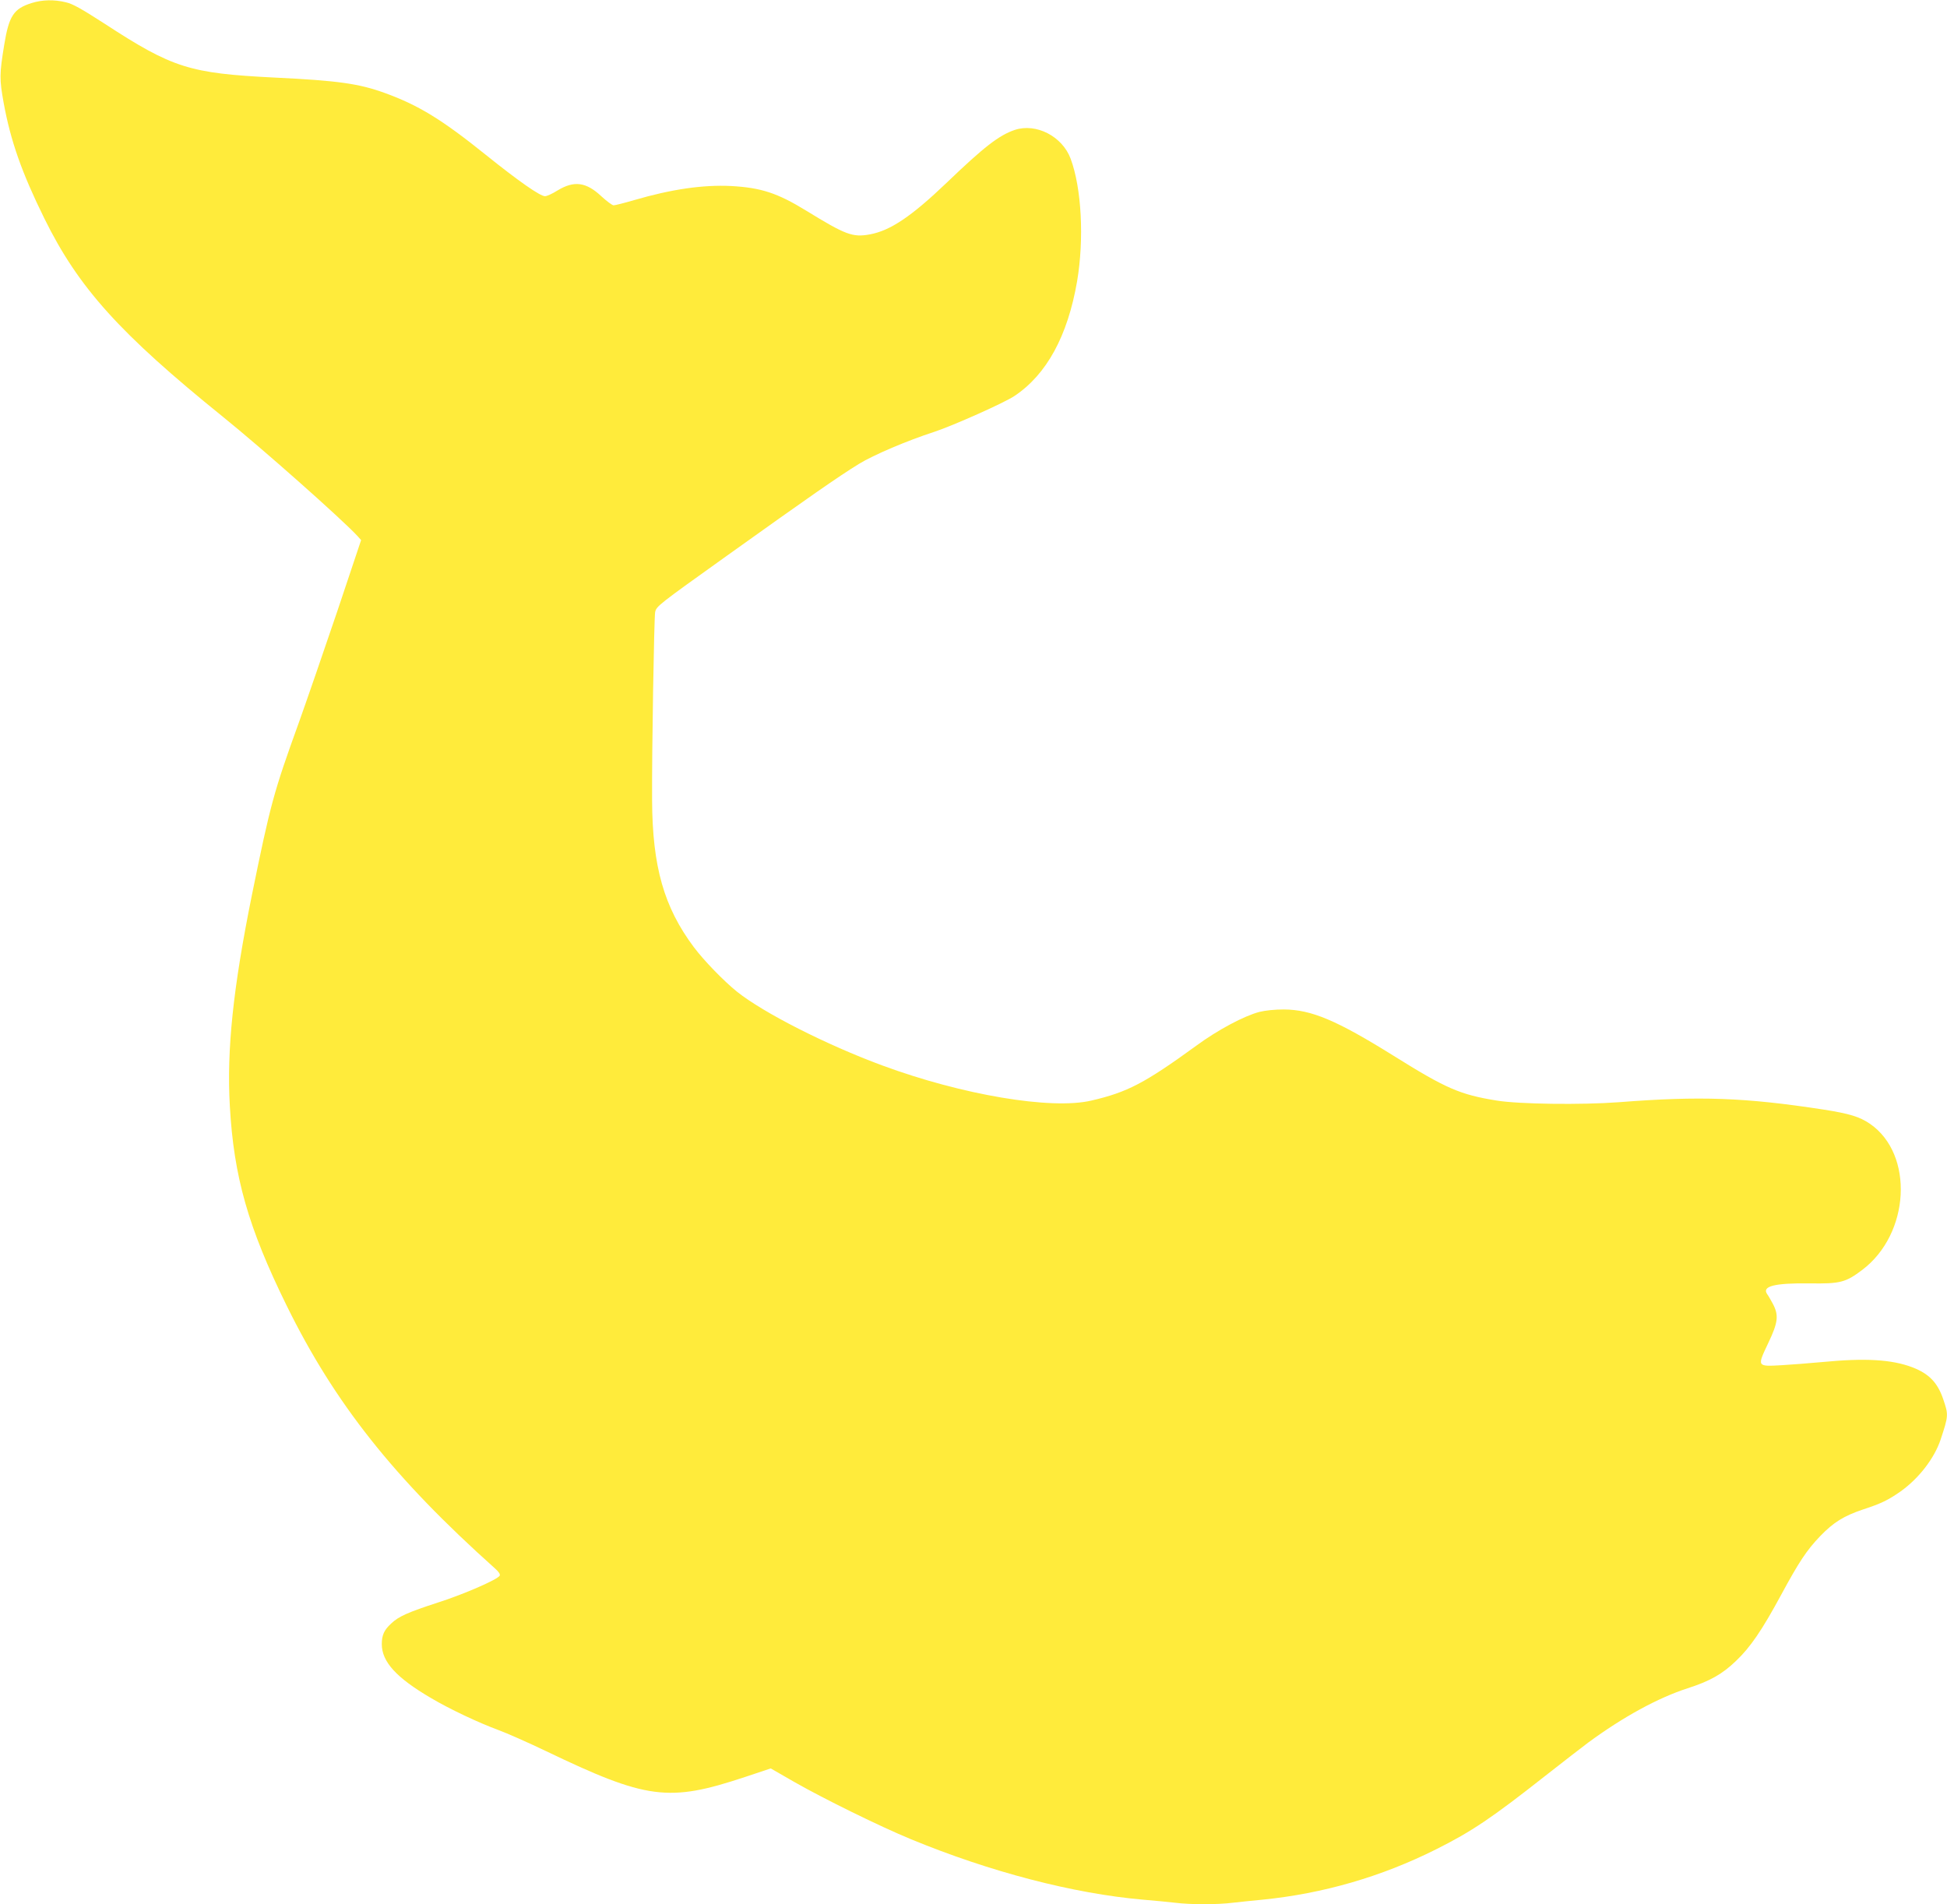 <?xml version="1.0" standalone="no"?>
<!DOCTYPE svg PUBLIC "-//W3C//DTD SVG 20010904//EN"
 "http://www.w3.org/TR/2001/REC-SVG-20010904/DTD/svg10.dtd">
<svg version="1.0" xmlns="http://www.w3.org/2000/svg"
 width="1280pt" height="1252pt" viewBox="0 0 1280 1252"
 preserveAspectRatio="xMidYMid meet">
<g transform="translate(0,1252) scale(0.1,-0.1)"
fill="#ffeb3b" stroke="none">
<path d="M208 12500 c-118 -37 -149 -84 -180 -273 -32 -195 -32 -227 -4 -383
46 -251 119 -459 268 -761 224 -455 495 -755 1173 -1303 259 -209 779 -670
885 -784 l24 -27 -158 -472 c-88 -260 -201 -587 -251 -727 -166 -459 -187
-536 -309 -1135 -124 -614 -166 -1017 -145 -1387 26 -466 121 -799 374 -1313
315 -641 706 -1134 1369 -1727 26 -23 36 -39 31 -48 -16 -26 -236 -122 -405
-176 -197 -64 -260 -92 -308 -138 -47 -43 -62 -77 -62 -136 0 -116 96 -221
323 -354 123 -73 312 -162 442 -210 55 -20 195 -82 310 -137 668 -321 810
-339 1311 -173 l171 57 153 -88 c192 -110 566 -294 770 -378 519 -214 1066
-357 1525 -397 72 -6 166 -15 209 -20 101 -13 281 -13 382 0 43 5 131 14 194
20 399 40 782 151 1141 331 234 117 366 206 719 484 113 89 239 186 280 217
231 170 460 295 655 358 146 47 228 93 318 180 93 88 170 200 297 435 117 216
167 292 256 385 88 91 155 133 283 176 117 38 166 62 247 119 119 85 221 217
262 340 52 157 52 163 18 263 -37 111 -94 170 -203 212 -136 52 -311 62 -591
35 -84 -8 -206 -17 -270 -21 -162 -9 -161 -10 -88 144 66 138 71 184 31 260
-14 26 -30 54 -37 63 -37 52 47 74 279 71 201 -3 236 6 345 88 315 237 343
760 52 961 -69 47 -135 67 -307 94 -515 79 -809 90 -1347 48 -246 -18 -651
-13 -800 11 -241 39 -332 78 -679 295 -374 233 -540 303 -721 304 -58 0 -120
-6 -160 -16 -100 -26 -272 -117 -415 -222 -340 -247 -453 -306 -690 -361 -264
-62 -850 37 -1375 231 -368 136 -781 346 -955 485 -87 70 -216 203 -283 292
-197 263 -273 530 -275 966 -2 320 13 1196 20 1237 8 39 17 46 473 372 540
386 732 520 867 603 96 59 317 153 496 211 121 40 461 191 527 236 211 141
349 394 411 753 47 277 30 614 -43 808 -55 146 -226 234 -366 188 -104 -35
-202 -111 -449 -348 -230 -220 -369 -314 -504 -339 -114 -21 -160 -3 -419 156
-189 116 -296 151 -494 162 -185 9 -392 -21 -638 -93 -65 -19 -125 -34 -134
-34 -9 0 -45 27 -80 59 -101 95 -180 105 -290 38 -33 -21 -69 -37 -81 -37 -32
0 -174 99 -388 271 -291 234 -443 327 -666 408 -169 61 -305 81 -724 101 -559
28 -669 62 -1117 354 -152 98 -210 131 -255 141 -77 19 -156 17 -225 -5z"/>
</g>
</svg>
